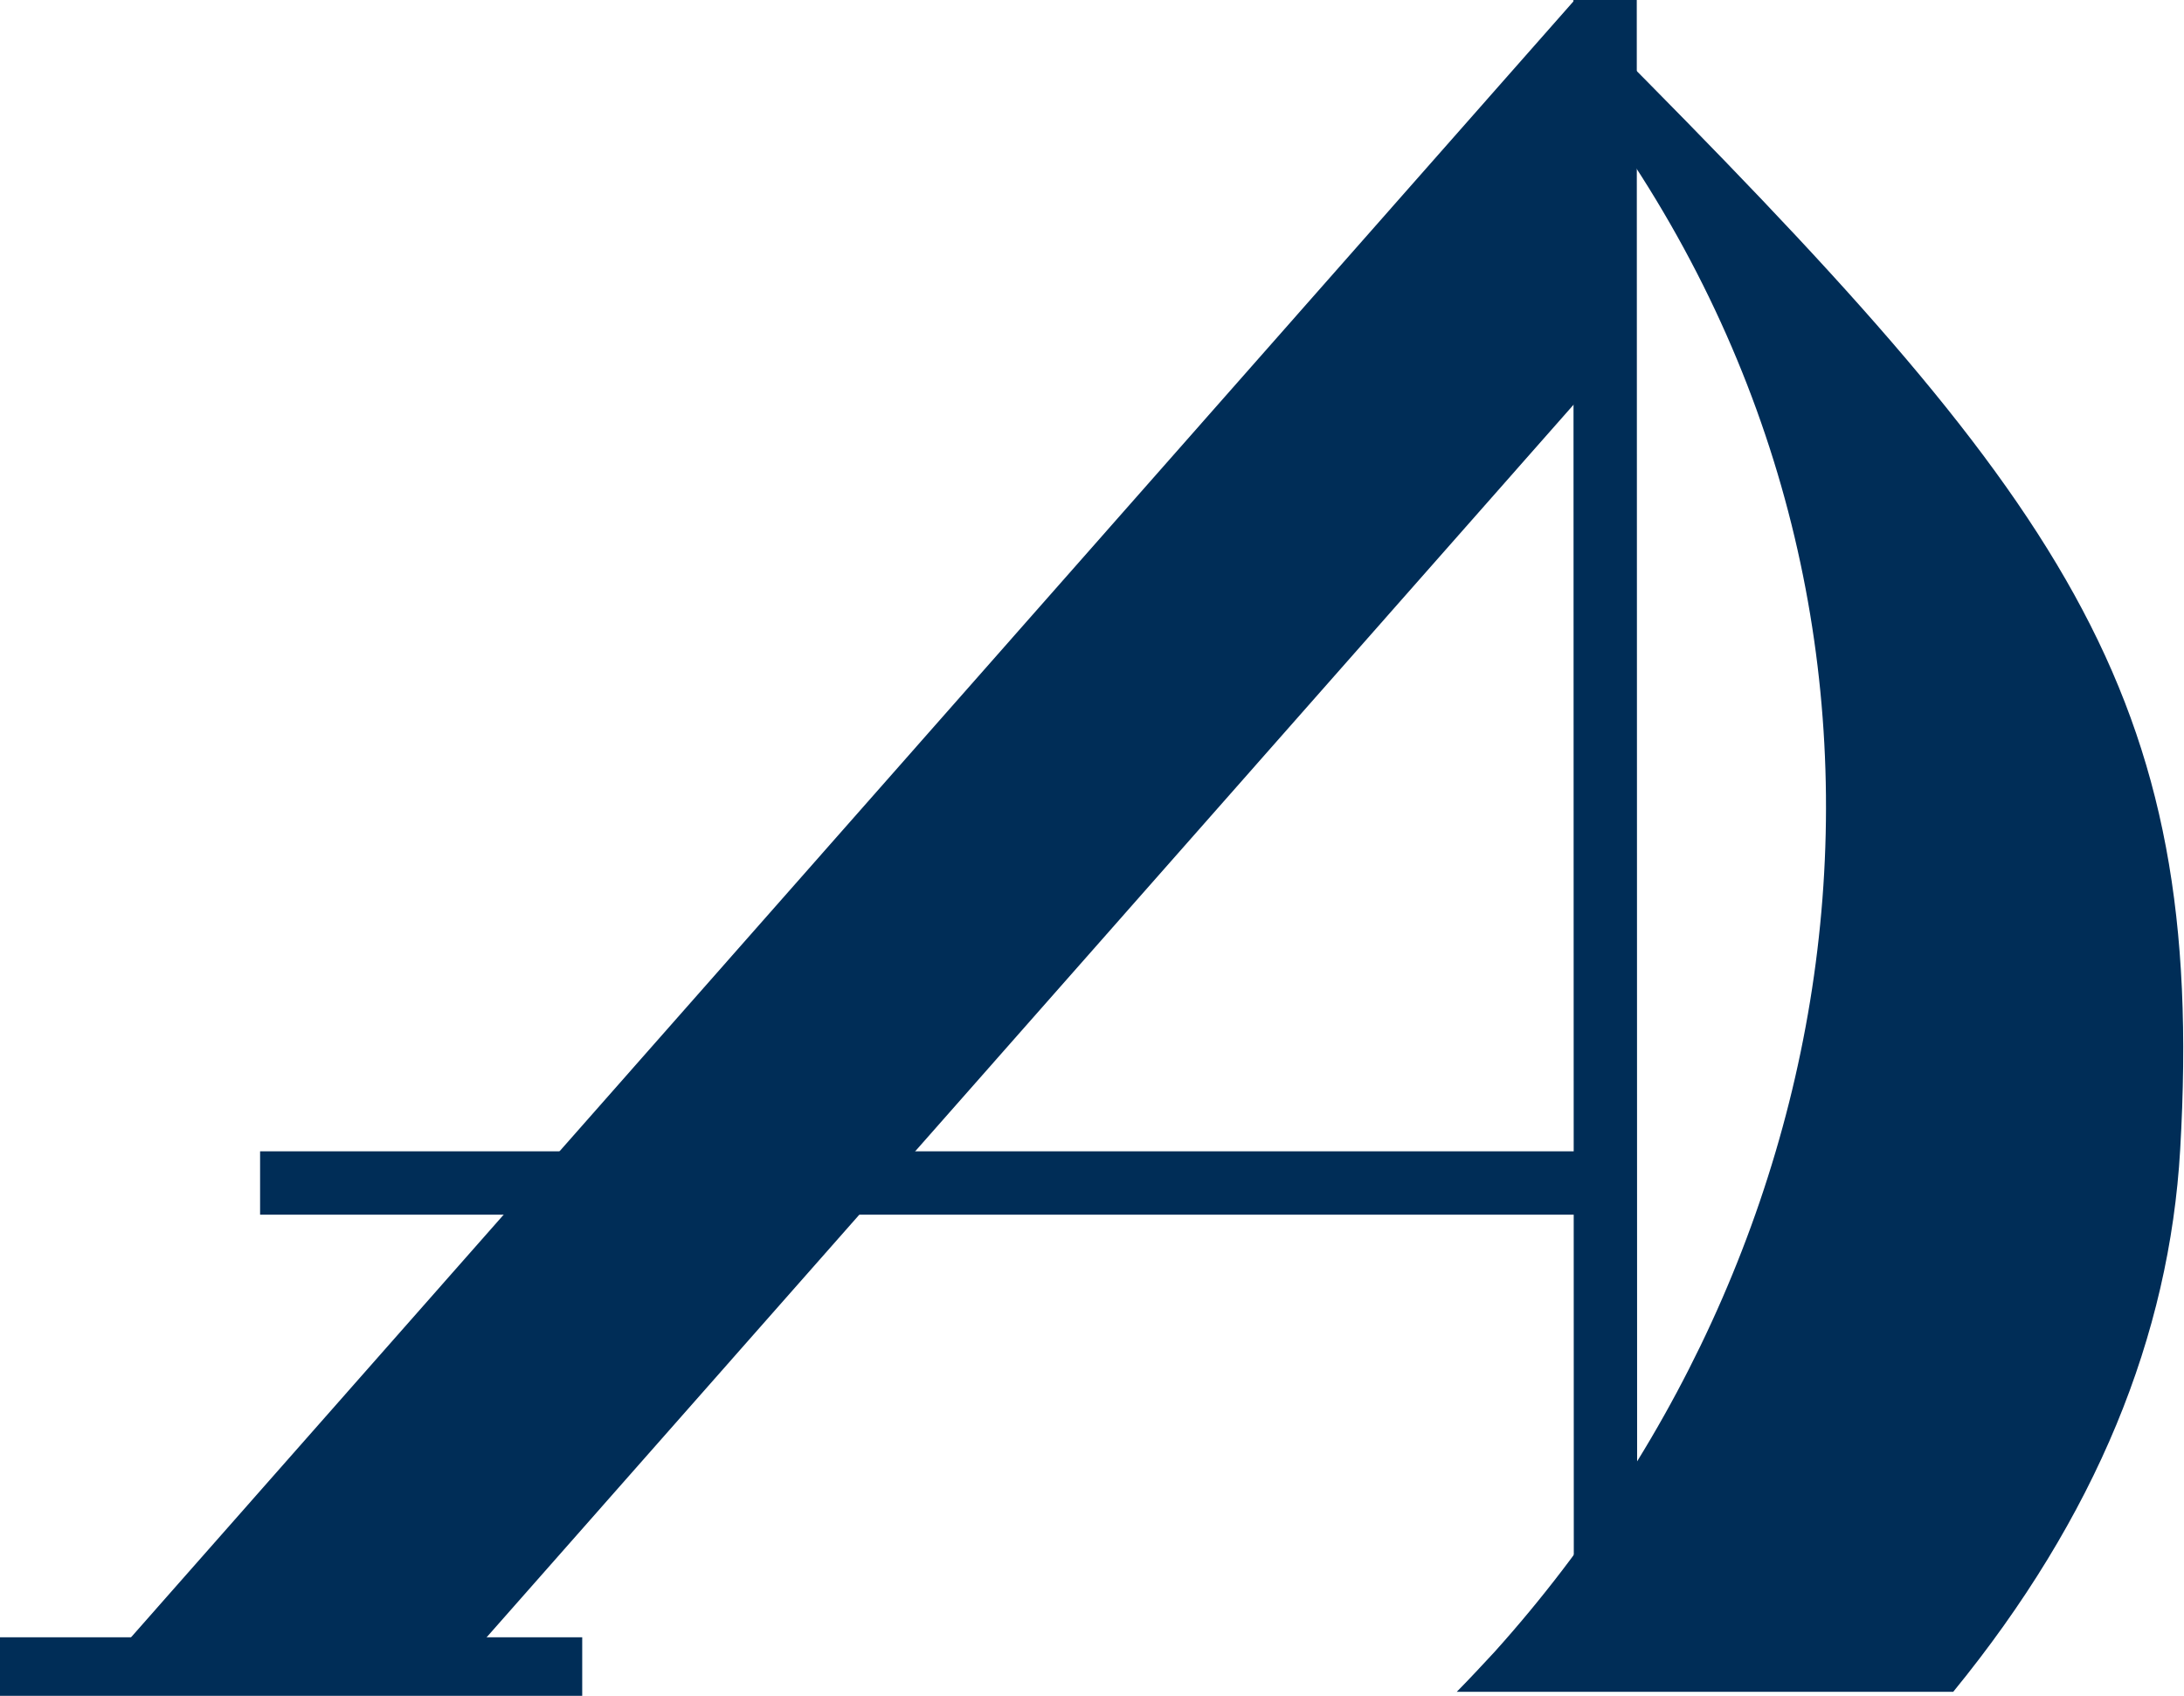 <?xml version="1.0" encoding="UTF-8" standalone="no"?> <svg xmlns="http://www.w3.org/2000/svg" xmlns:xlink="http://www.w3.org/1999/xlink" xmlns:serif="http://www.serif.com/" width="100%" height="100%" viewBox="0 0 644 500" version="1.1" xml:space="preserve" style="fill-rule:evenodd;clip-rule:evenodd;stroke-linejoin:round;stroke-miterlimit:2;"> <g transform="matrix(4.167,0,0,4.167,23.712,0)"> <path d="M0,119.9L25.162,119.9L105.737,28.546L105.737,0L0,119.9Z" style="fill:rgb(0,45,87);"></path> </g> <g transform="matrix(4.167,0,0,4.167,642.875,156.79)"> <path d="M0,43.706C-0.763,56.866 -5.928,69.667 -16.059,82.066L-51.19,82.066C-50.266,81.127 -49.401,80.196 -48.531,79.258C-21.475,49.183 -15.793,3.948 -42.183,-31.007C-43.267,-32.442 -44.184,-38.36 -40.765,-34.927C-8.285,-2.301 1.883,11.221 0,43.706" style="fill:rgb(0,45,87);"></path> </g> <g transform="matrix(0.001,4.167,4.167,-0.001,720.689,256.498)"> <rect x="-61.574" y="-61.596" width="118.706" height="4.483" style="fill:rgb(0,45,87);"></rect> </g> <g transform="matrix(-4.167,0,0,4.167,347.142,-2649.06)"> <rect x="42.108" y="751.562" width="41.206" height="4.141" style="fill:rgb(0,45,87);"></rect> </g> <g transform="matrix(-4.167,0,0,4.167,722.375,-2934.22)"> <rect x="60.527" y="785.611" width="94.424" height="4.483" style="fill:rgb(0,45,87);"></rect> </g> </svg> 